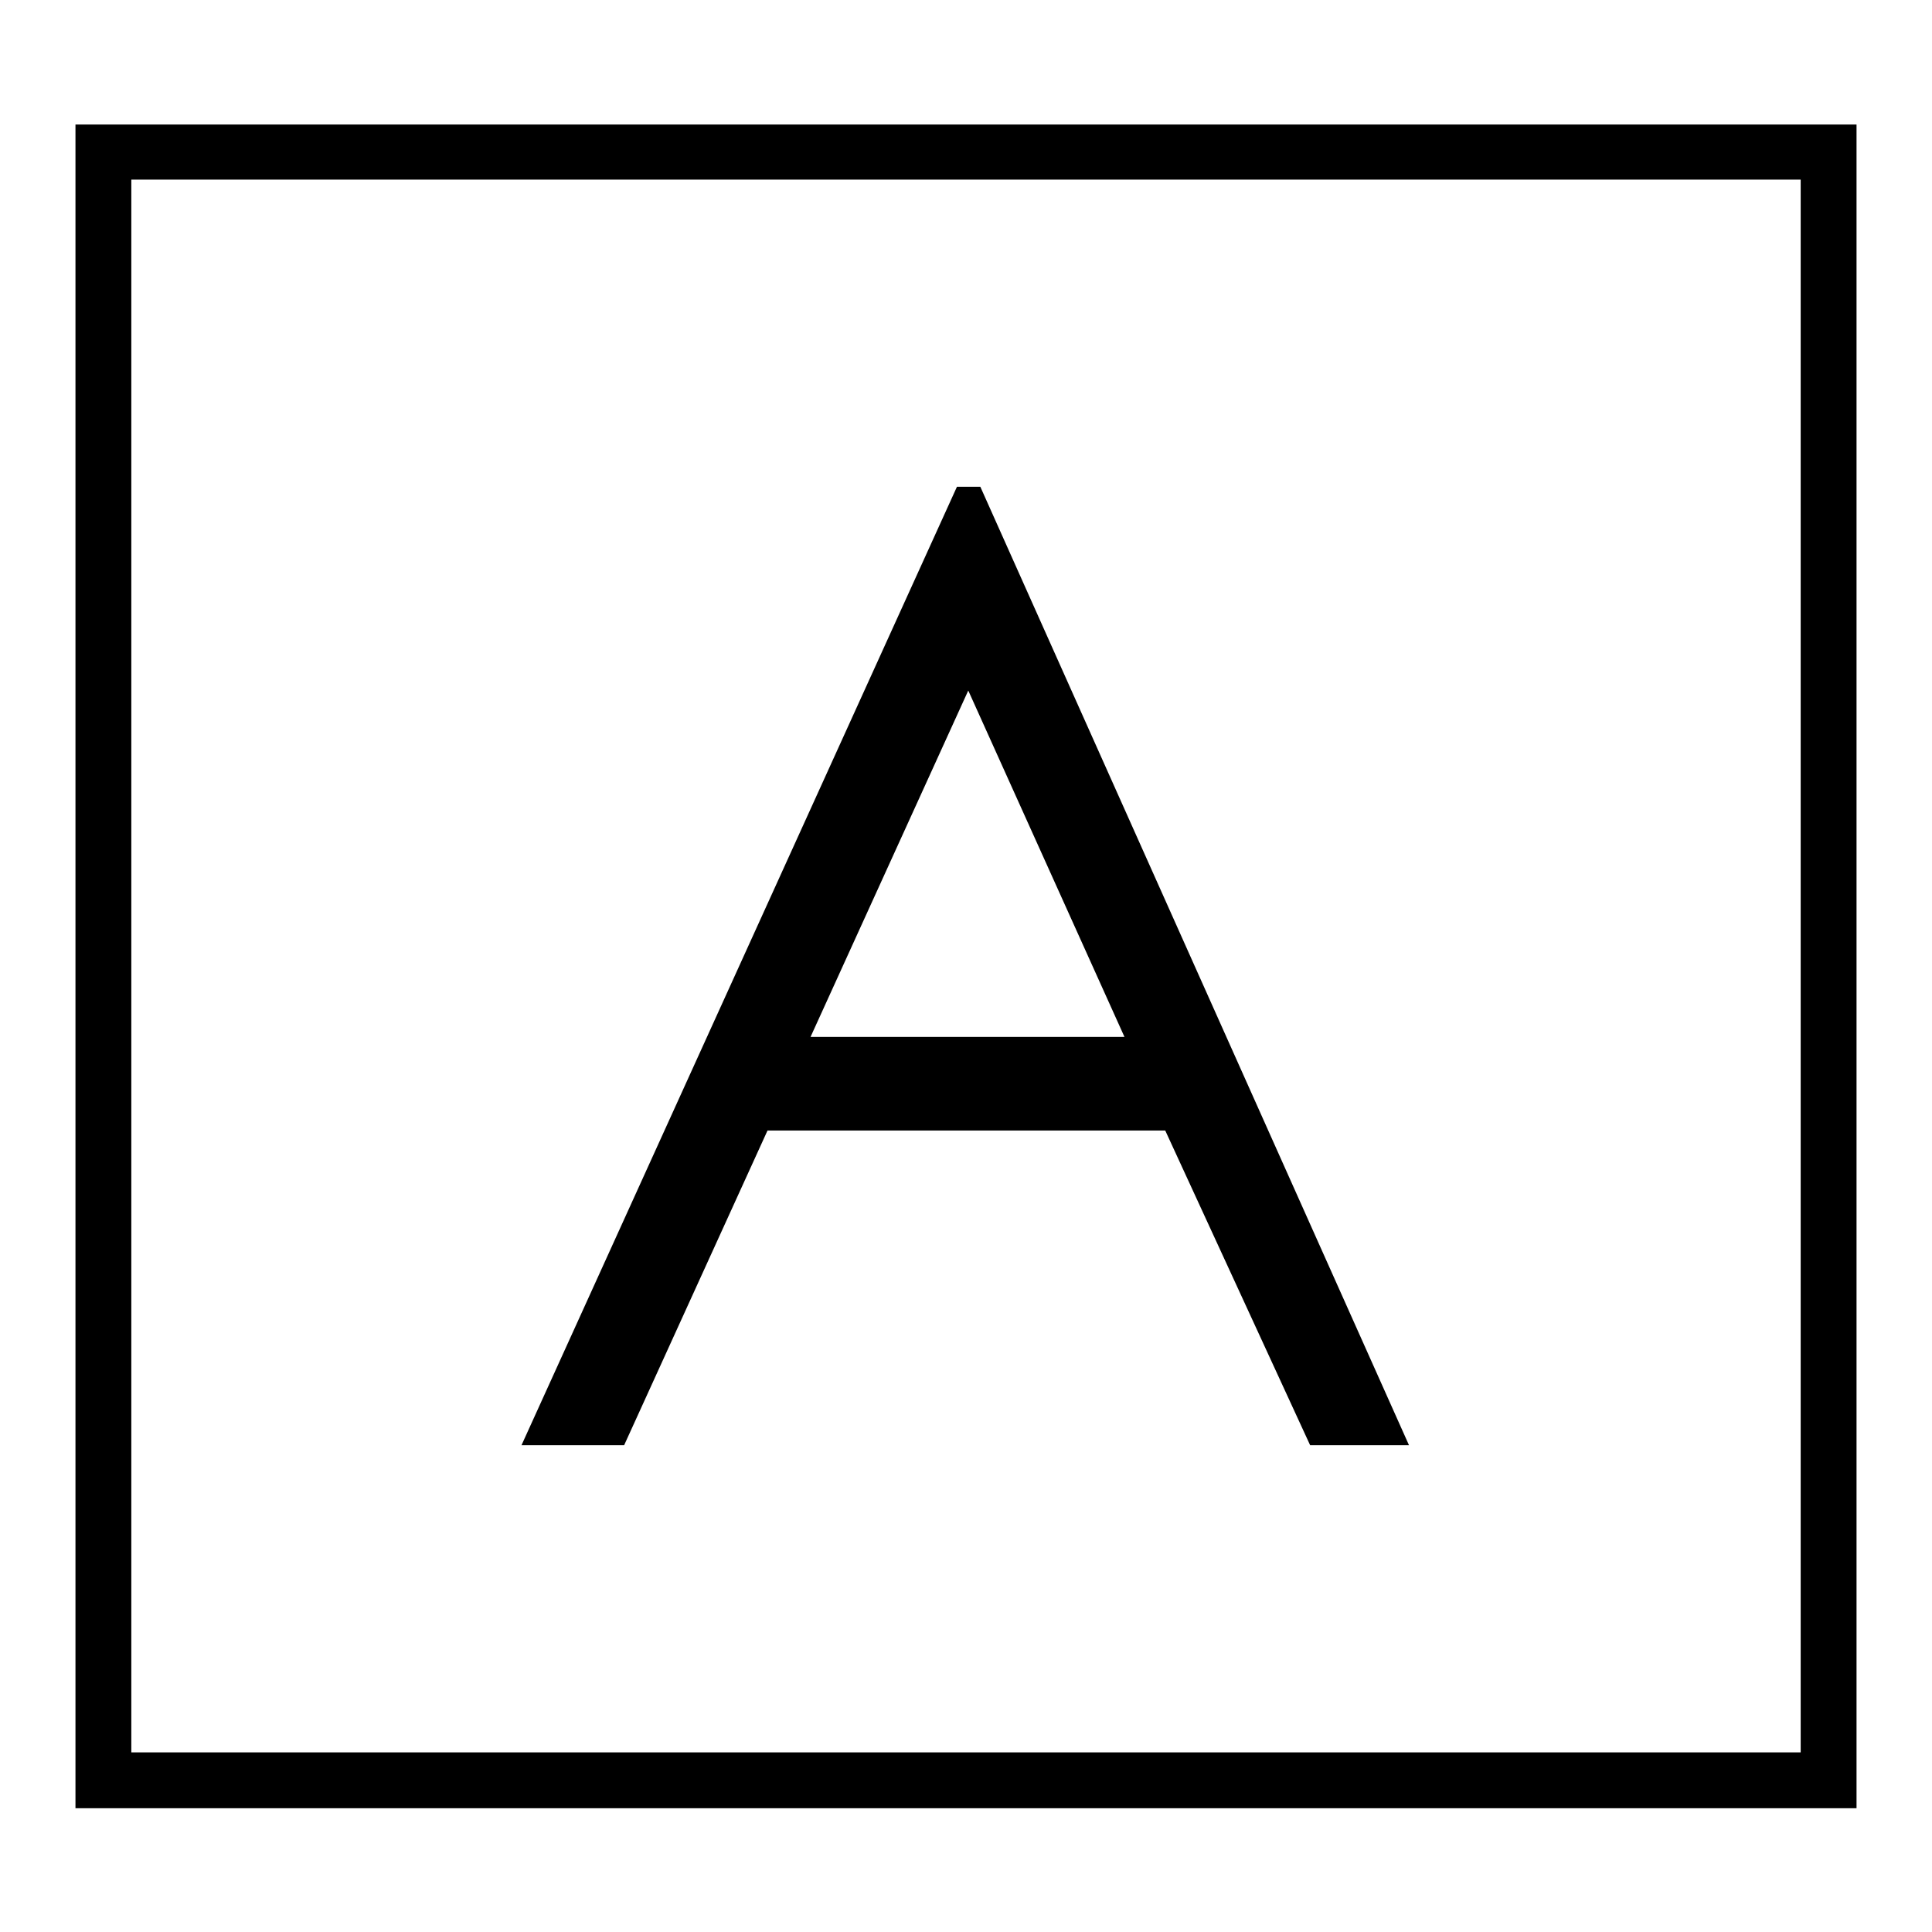 <?xml version="1.0" encoding="utf-8"?>
<!-- Svg Vector Icons : http://www.onlinewebfonts.com/icon -->
<!DOCTYPE svg PUBLIC "-//W3C//DTD SVG 1.1//EN" "http://www.w3.org/Graphics/SVG/1.1/DTD/svg11.dtd">
<svg version="1.1" xmlns="http://www.w3.org/2000/svg" xmlns:xlink="http://www.w3.org/1999/xlink" x="0px" y="0px" viewBox="0 0 256 256" enable-background="new 0 0 256 256" xml:space="preserve">
<g><g><path fill="#000000" d="M128,128"/><path fill="#000000" d="M129.9,64.5h-3.1l-57.7,127h13.6l19-41.7h52.7l19.2,41.7h13.1L129.9,64.5z M107.4,137.4l20.9-45.9l20.7,45.9H107.4z"/><path fill="#000000" d="M10,16.5v223.1h236V16.5H10z M238.6,232.2H17.4V23.8h221.2L238.6,232.2L238.6,232.2z"/></g></g>
</svg>
